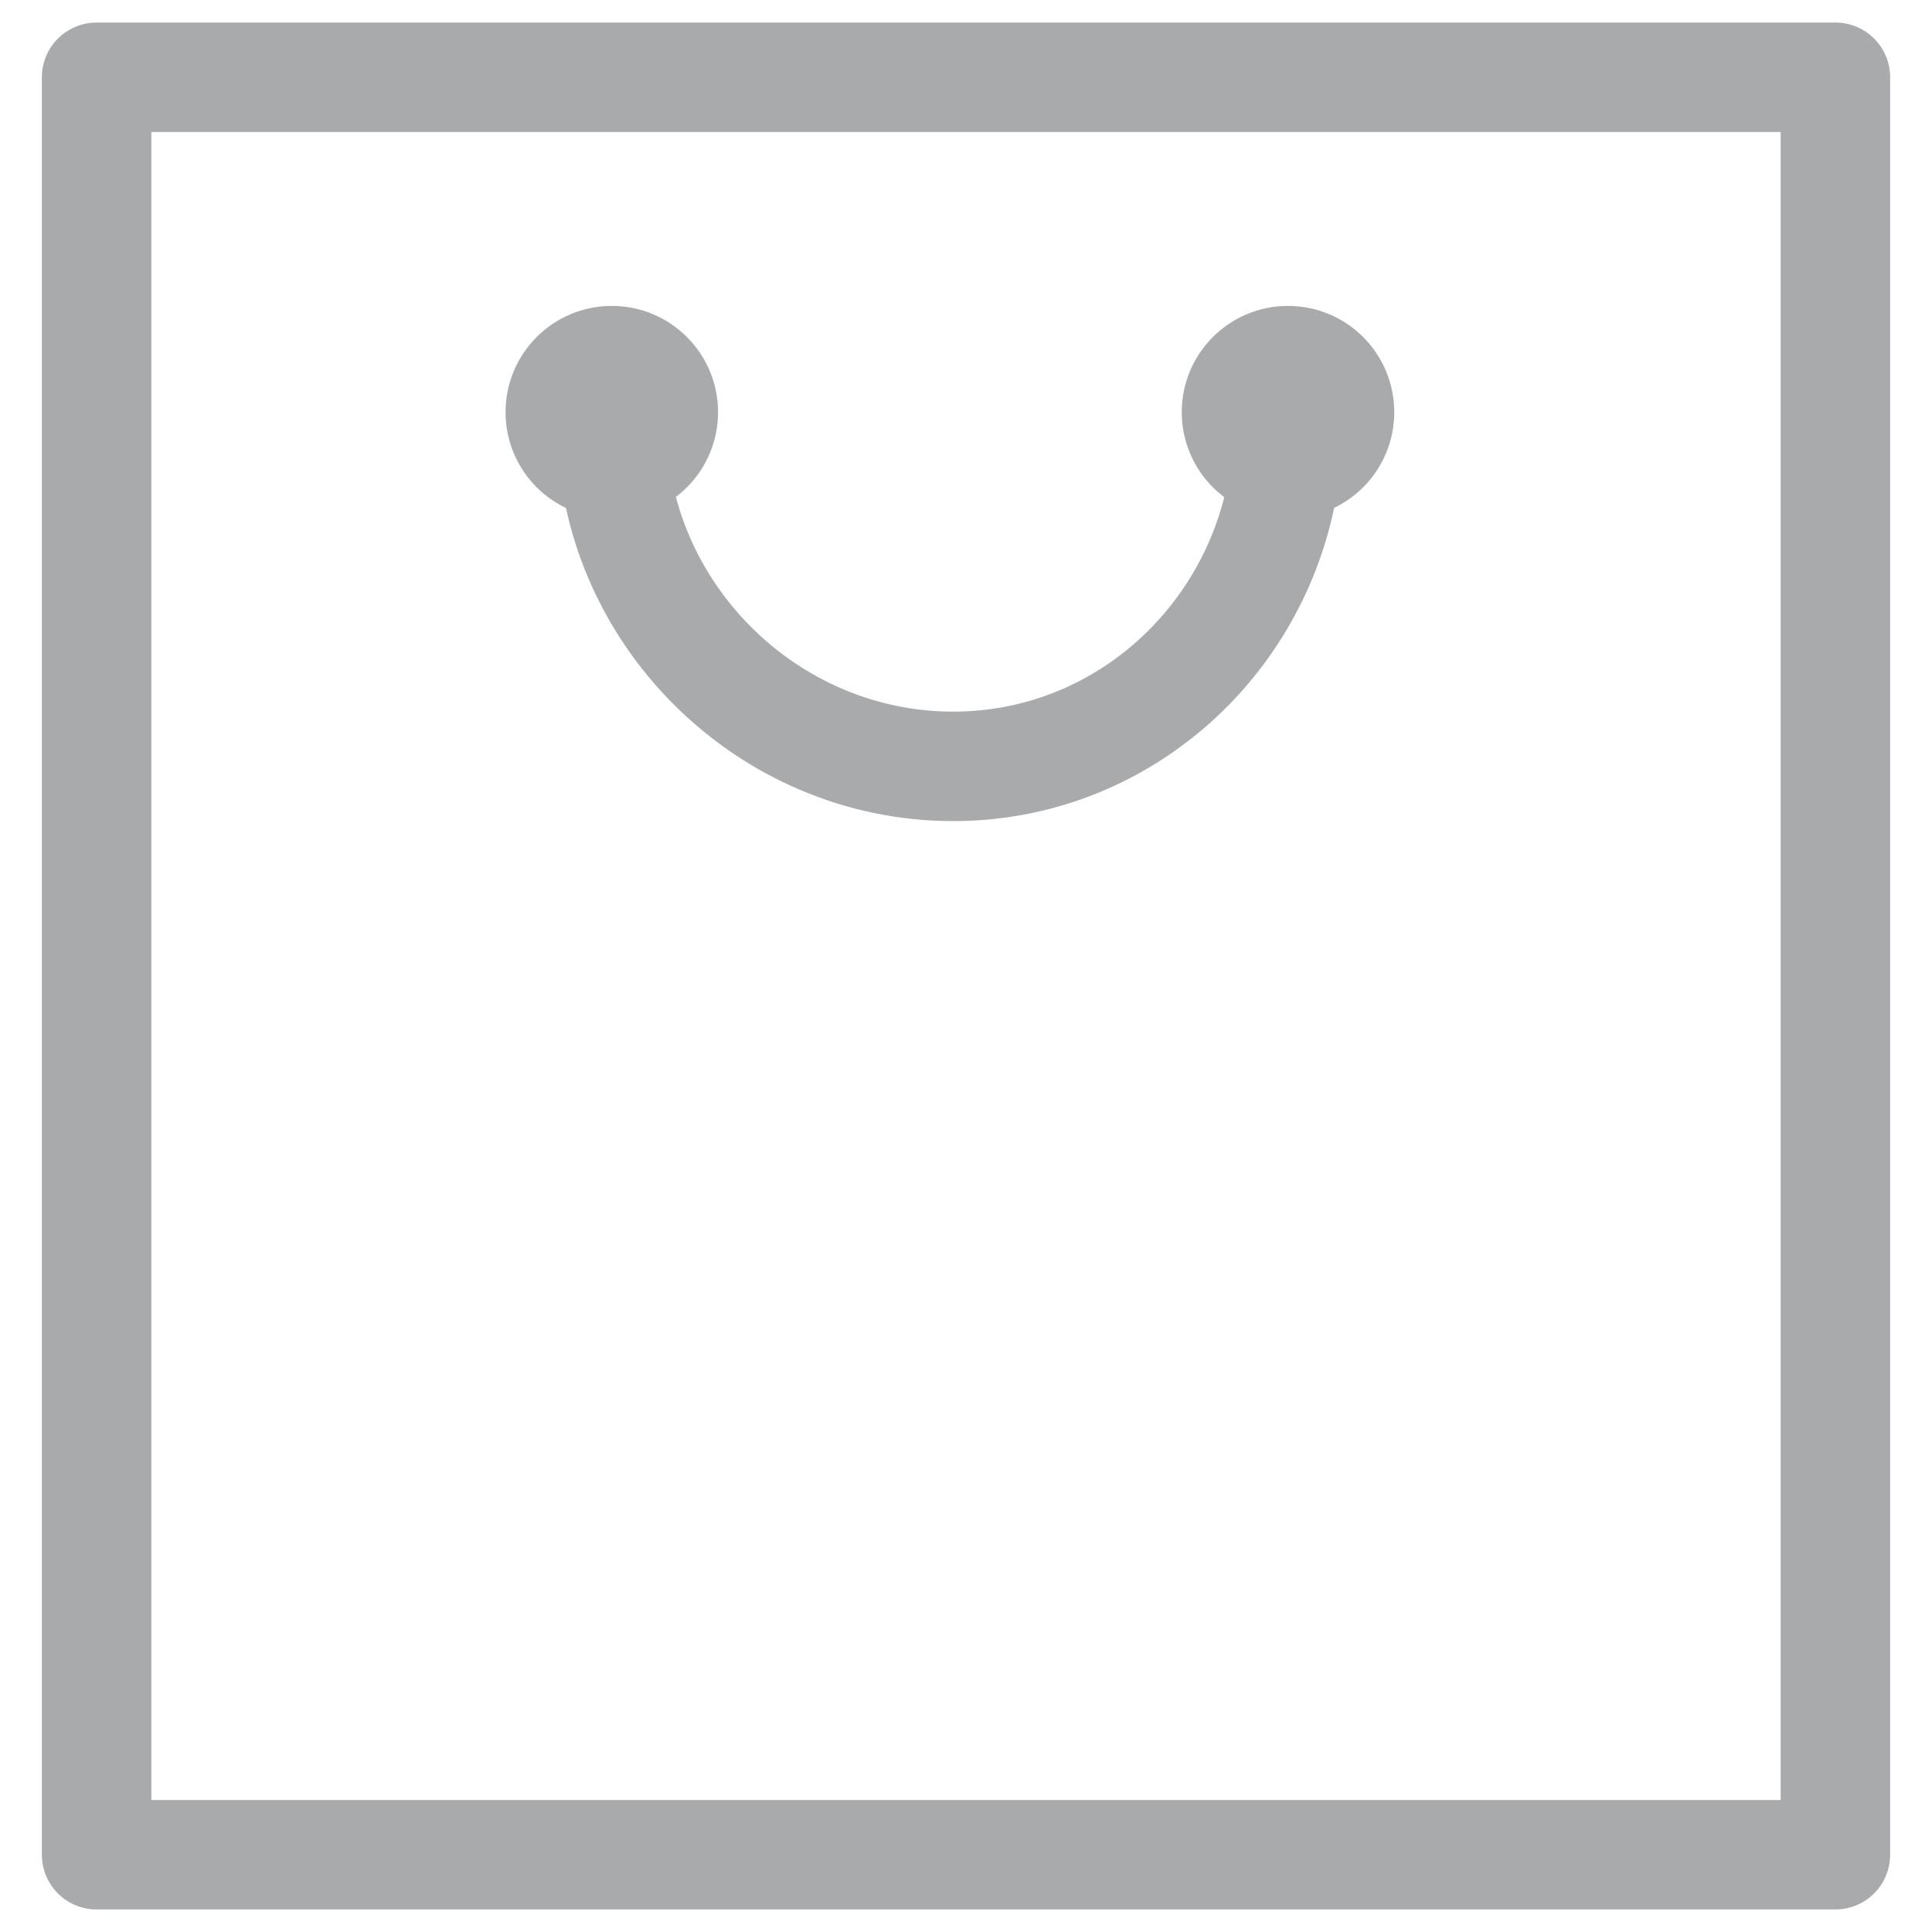 <?xml version="1.0" encoding="utf-8"?>
<!-- Generator: Adobe Illustrator 22.0.0, SVG Export Plug-In . SVG Version: 6.00 Build 0)  -->
<svg version="1.1" id="Layer_1" xmlns="http://www.w3.org/2000/svg" xmlns:xlink="http://www.w3.org/1999/xlink" x="0px" y="0px"
	 width="30px" height="30px" viewBox="0 0 30 30" style="enable-background:new 0 0 30 30;" xml:space="preserve">
<style type="text/css">
	.st0{opacity:0.5;}
	.st1{fill:none;stroke:#54565A;stroke-width:1.7;stroke-linecap:round;stroke-linejoin:round;stroke-miterlimit:10;}
	.st2{fill:#54565A;stroke:#54565A;stroke-width:1.7;stroke-linecap:round;stroke-linejoin:round;stroke-miterlimit:10;}
</style>
<g class="st0">
	<path class="st1" d="M1.5,1.2v26.4v1.2h1.2h25.8V1.2H1.5z"/>
	<path class="st1" d="M20,6.6c0,2.9-2.3,5.3-5.2,5.3S9.5,9.5,9.5,6.6"/>
	<circle class="st2" cx="9.5" cy="6.4" r="0.8"/>
	<circle class="st2" cx="20" cy="6.4" r="0.8"/>
</g>
</svg>

